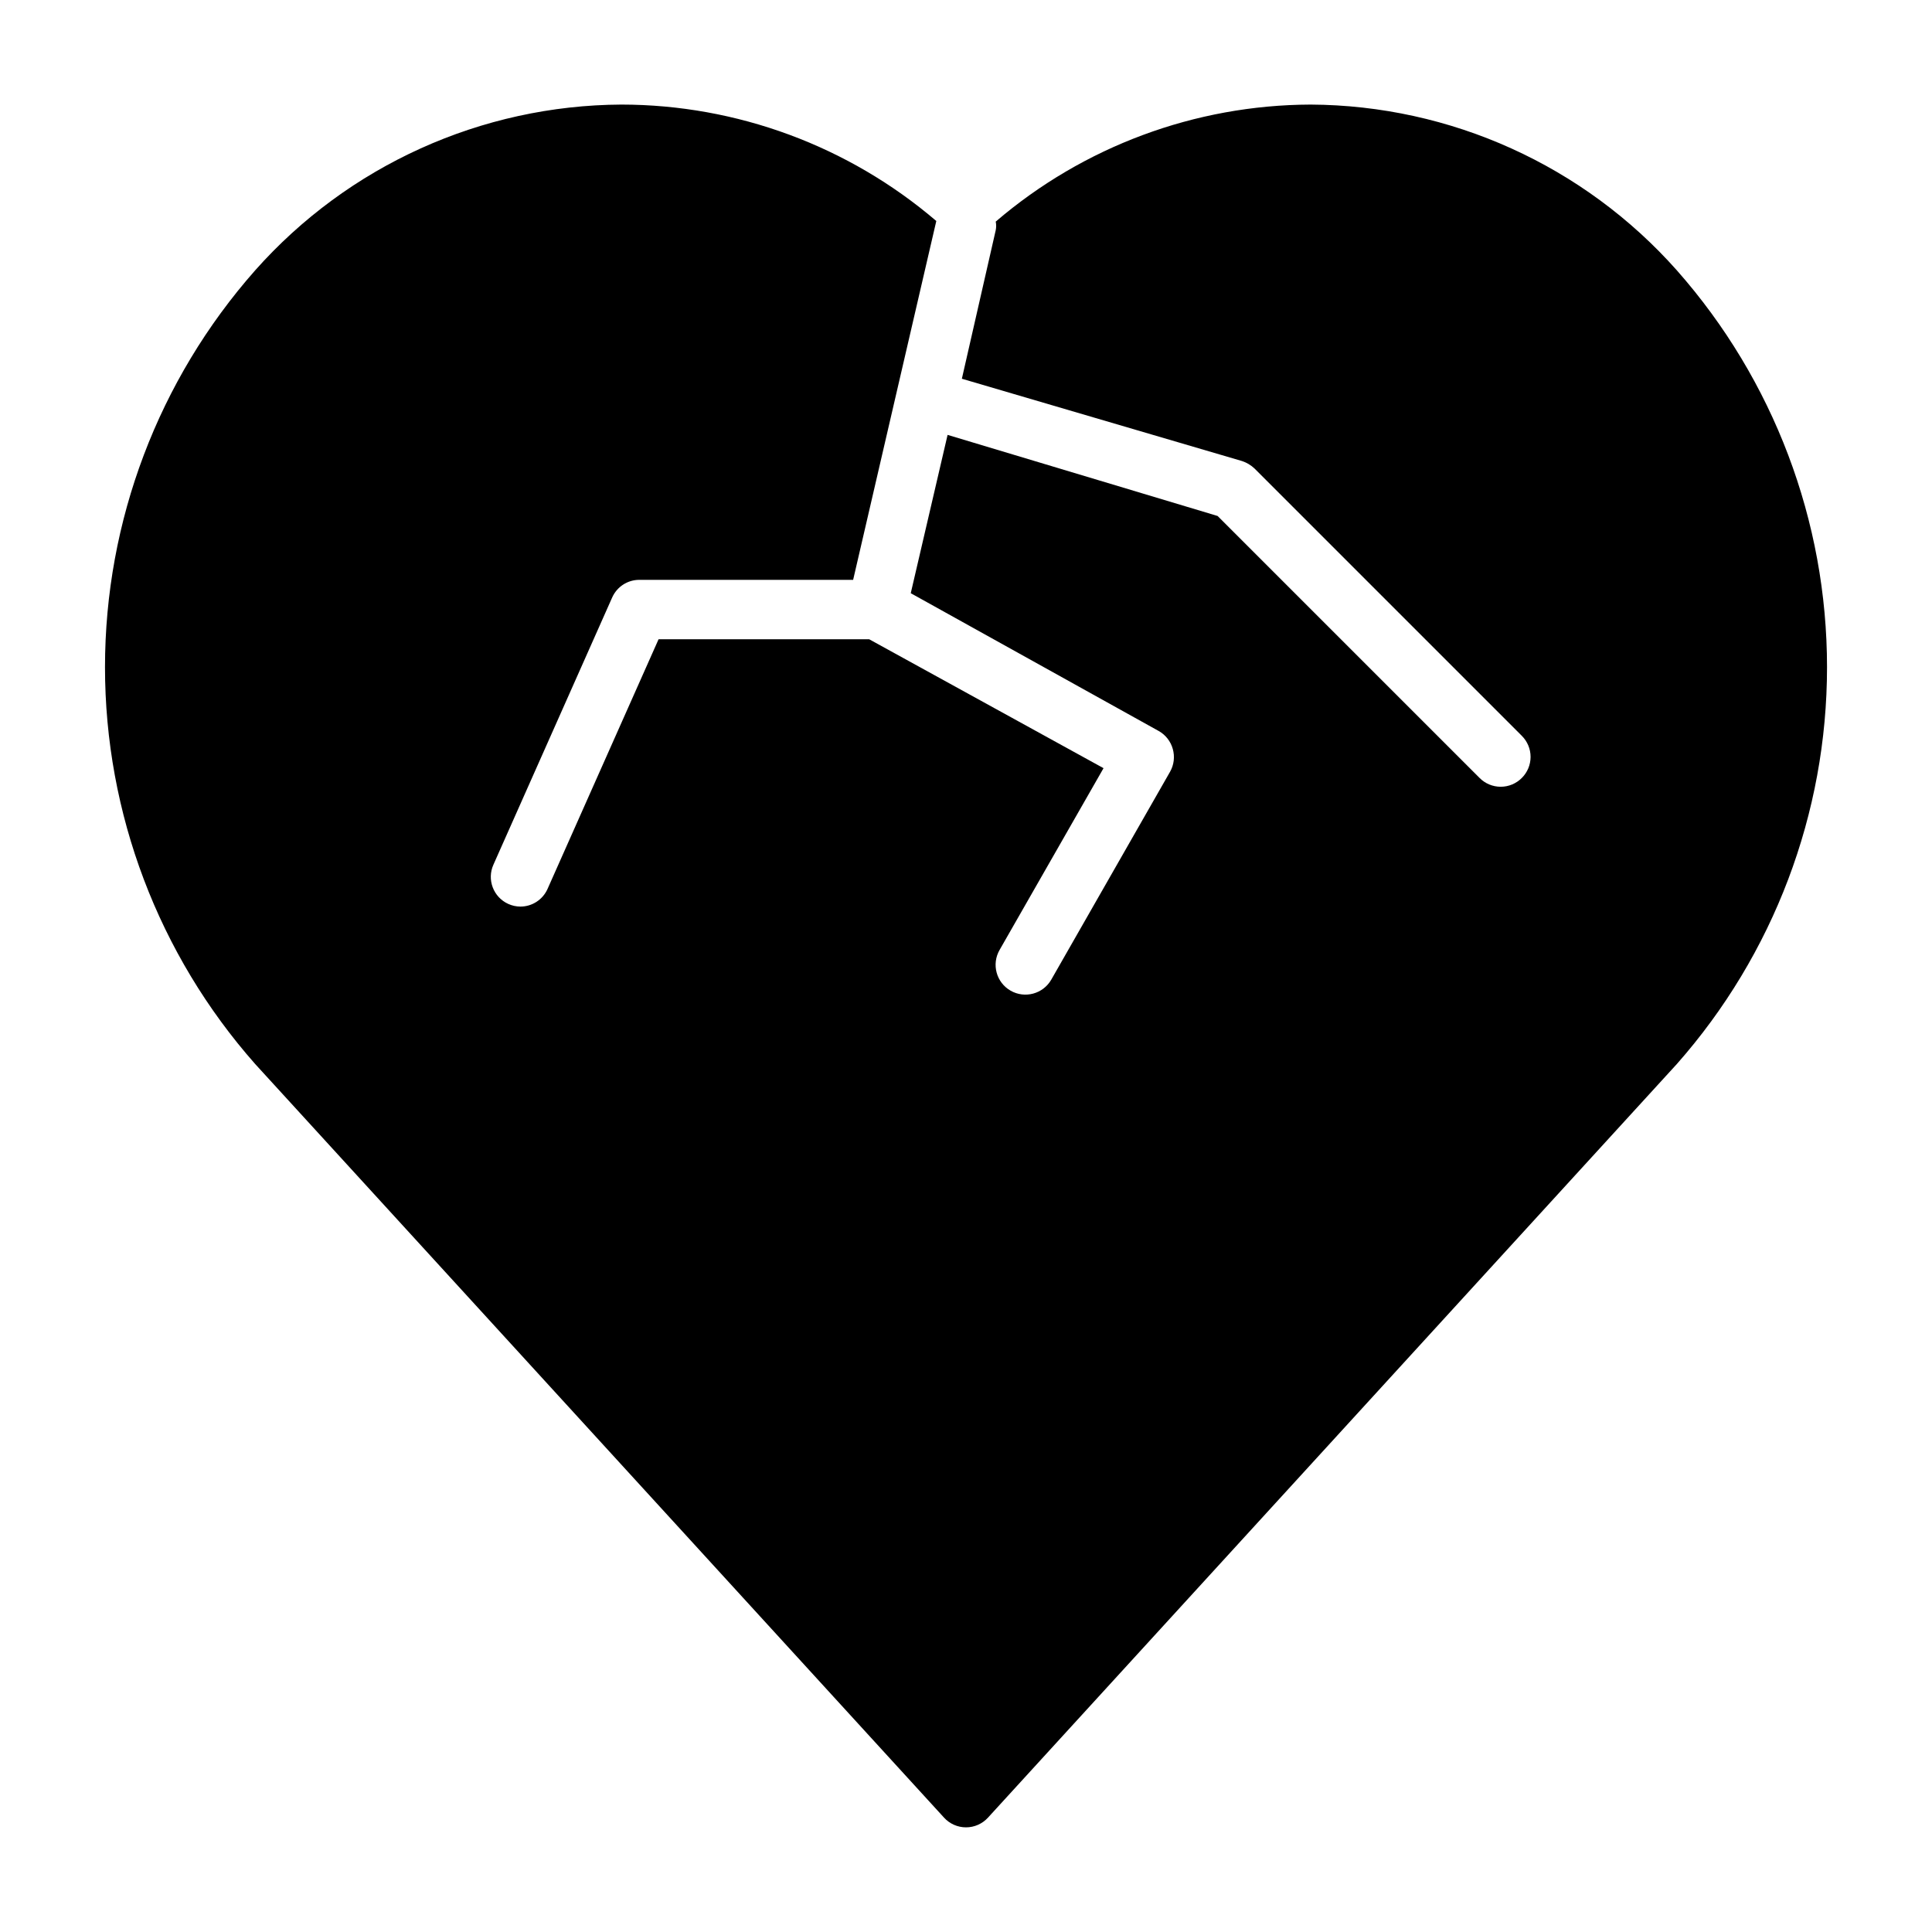 <?xml version="1.0" encoding="UTF-8"?>
<!-- Uploaded to: SVG Repo, www.svgrepo.com, Generator: SVG Repo Mixer Tools -->
<svg fill="#000000" width="800px" height="800px" version="1.1" viewBox="144 144 512 512" xmlns="http://www.w3.org/2000/svg">
 <path d="m588.38 215.64c-24.645-27.766-59.938-43.738-97.062-43.926-30.613 0.105-60.191 11.098-83.441 31.016 0.156 0.75 0.156 1.527 0 2.281l-8.973 39.359 74.23 21.809c1.234 0.402 2.363 1.074 3.309 1.965l70.848 70.848v0.004c1.488 1.477 2.328 3.488 2.328 5.586 0 2.102-0.84 4.113-2.328 5.59-1.48 1.492-3.492 2.328-5.59 2.328-2.098 0-4.113-0.836-5.59-2.328l-69.43-69.43-71.559-21.492-9.762 41.957 65.73 36.527h0.004c1.805 1.023 3.137 2.723 3.699 4.723 0.586 2.035 0.332 4.219-0.711 6.062l-31.488 55.105c-2.172 3.781-7 5.086-10.785 2.91-3.781-2.172-5.086-7-2.91-10.785l27.551-48.176-62.109-34.164h-55.812l-29.441 66.203c-1.27 2.82-4.07 4.637-7.164 4.644-1.113-0.004-2.215-0.246-3.227-0.707-3.949-1.789-5.711-6.434-3.938-10.391l31.488-70.848c1.27-2.824 4.07-4.641 7.164-4.644h56.68l22.039-95.098c-23.258-19.883-52.844-30.824-83.441-30.855-37.125 0.188-72.418 16.16-97.062 43.926-25.645 29.031-39.801 66.434-39.801 105.17 0 38.738 14.156 76.141 39.801 105.17l182.55 199.71c1.492 1.645 3.609 2.578 5.828 2.578 2.215 0 4.332-0.934 5.824-2.578l182.55-199.71c25.645-29.031 39.801-66.434 39.801-105.17 0-38.734-14.156-76.137-39.801-105.17z"/>
</svg>